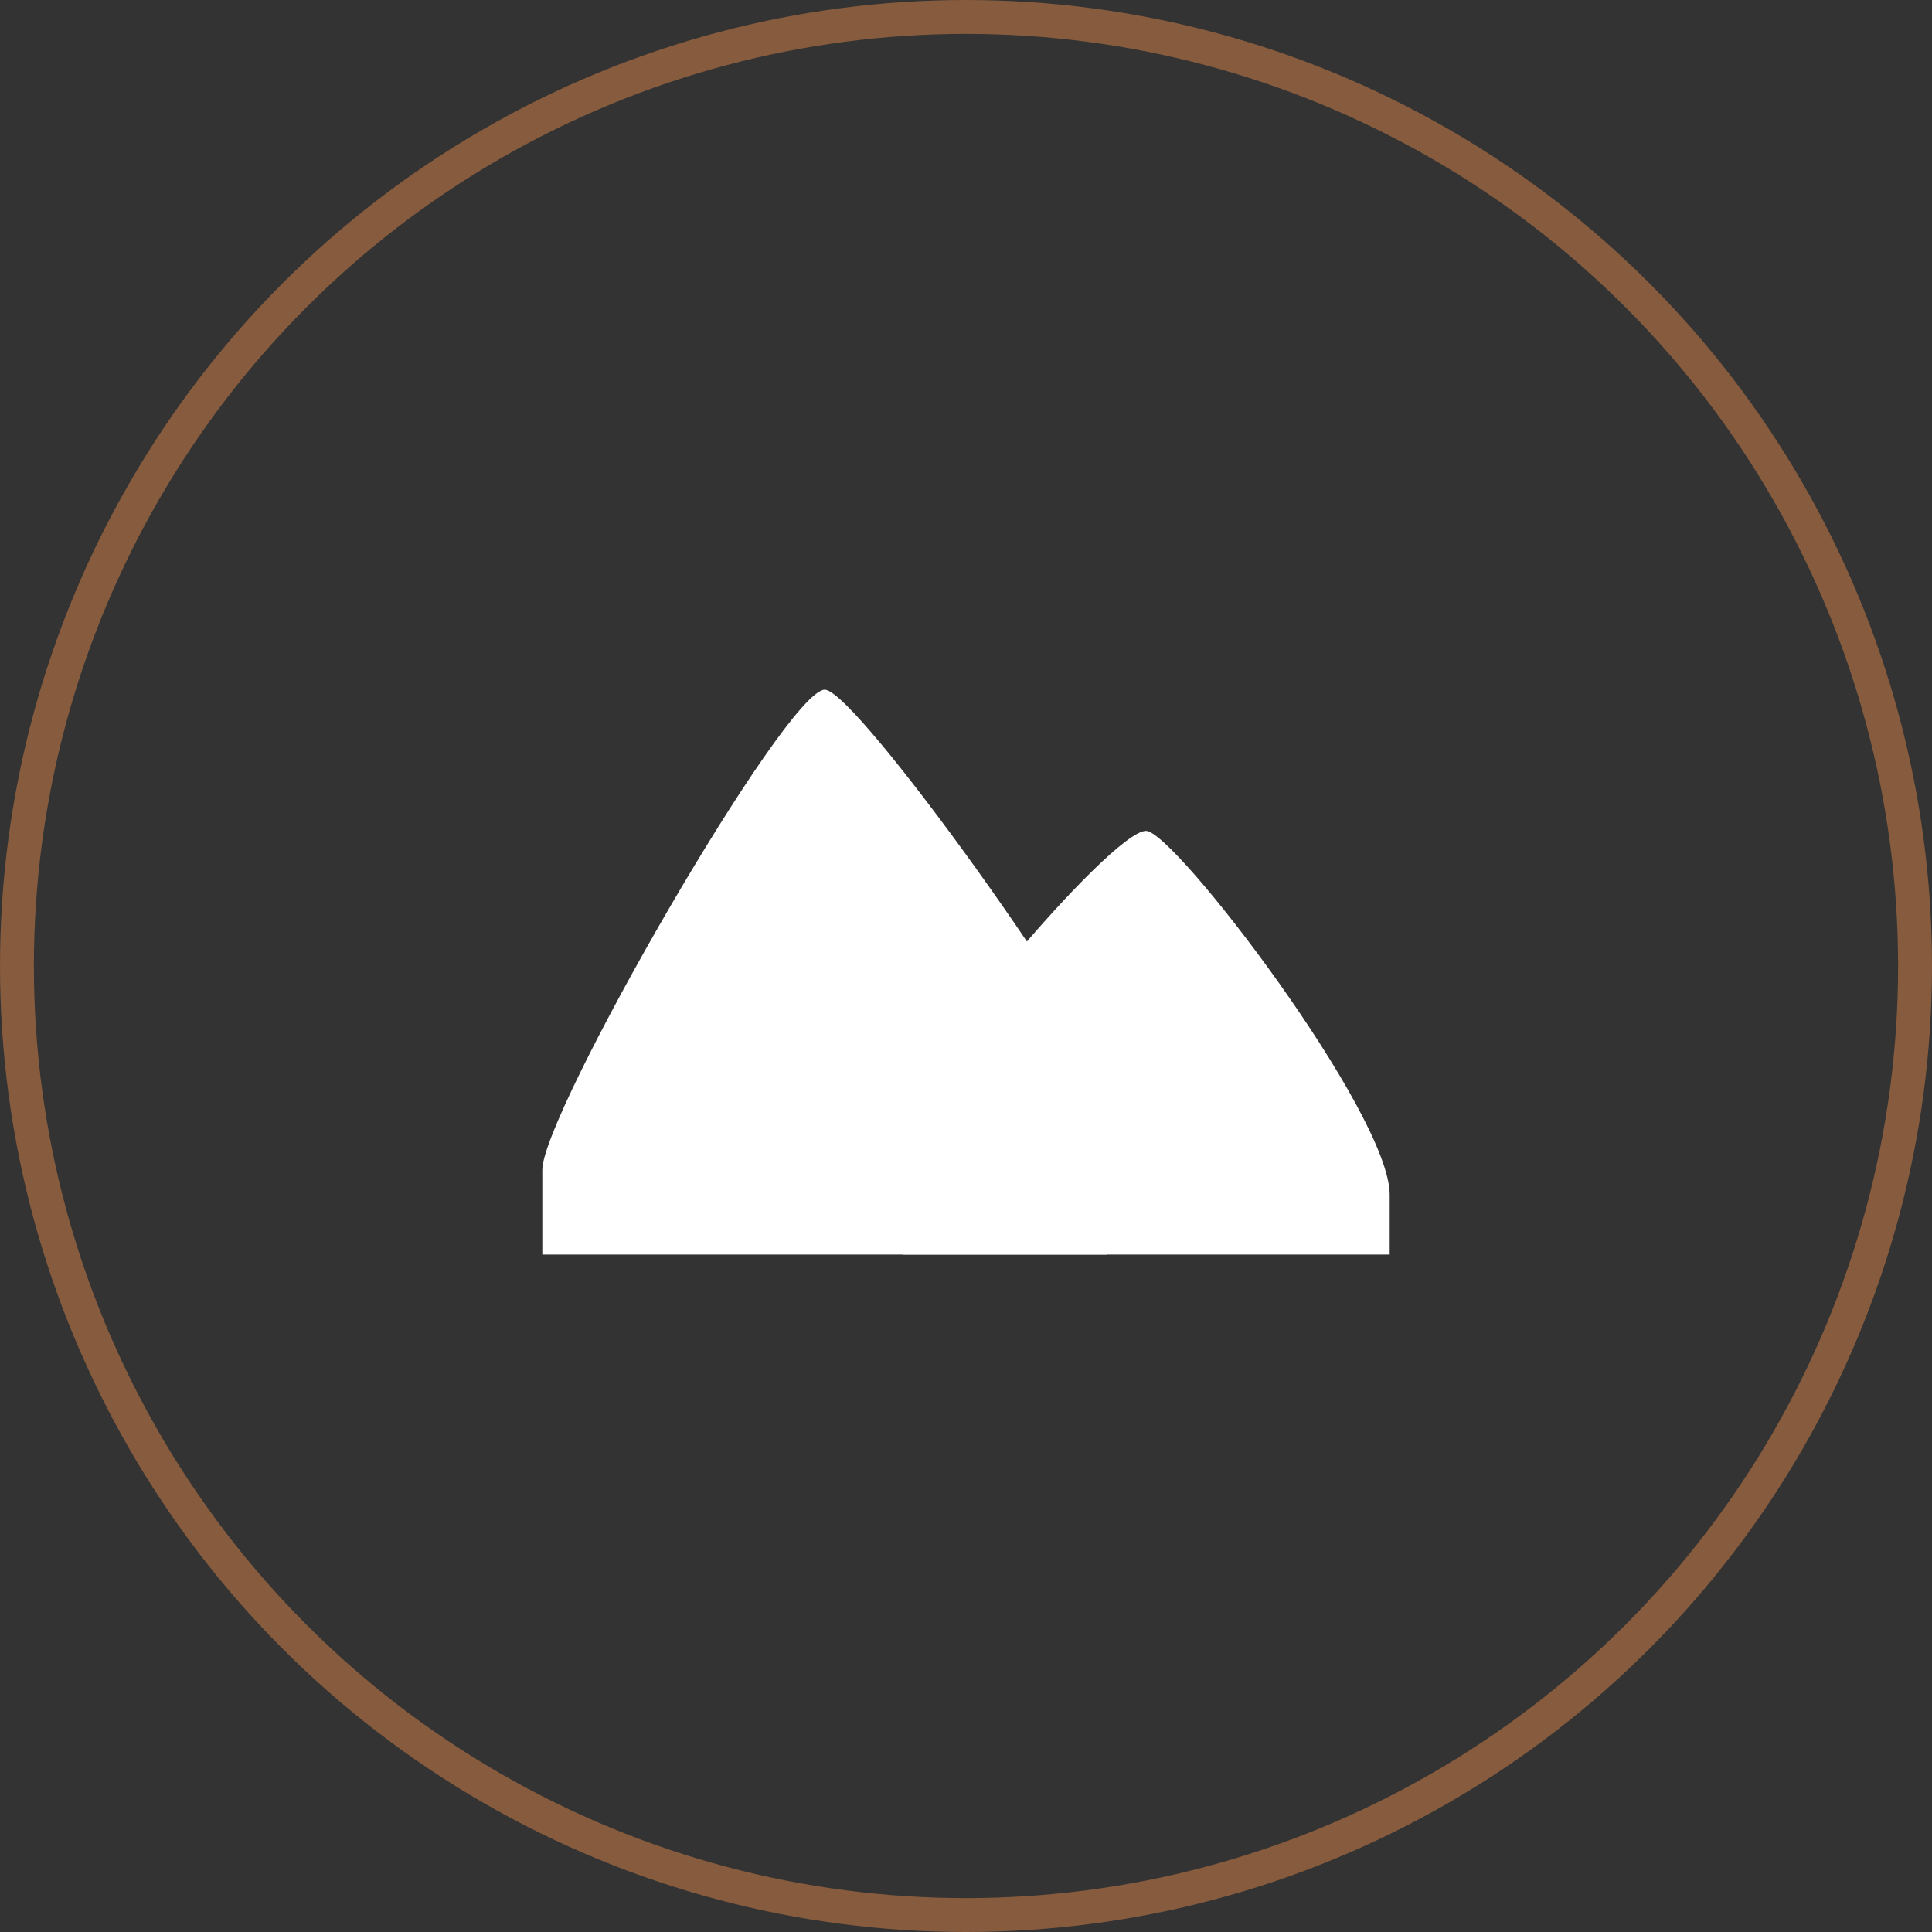 <?xml version="1.0" encoding="UTF-8"?> <svg xmlns="http://www.w3.org/2000/svg" width="57" height="57" viewBox="0 0 57 57" fill="none"><rect x="0" y="0" width="57" height="57" fill="#333333" stroke="none"/><circle cx="28.5" cy="28.5" r="28" stroke="#875B3D"></circle><path d="M16 34.514C16 35.868 16 37.014 16 37.014H32.667C32.667 37.014 32.667 34.202 32.667 31.91C32.667 30.764 25.271 20.348 24.333 20.348C23.188 20.348 16 32.848 16 34.514Z" fill="white"></path><path d="M26.625 33.16C26.625 34.201 26.625 37.014 26.625 37.014H41C41 37.014 41 37.014 41 35.243C41 32.847 34.646 24.514 33.812 24.514C32.771 24.514 26.625 31.805 26.625 33.16Z" fill="white"></path></svg> 